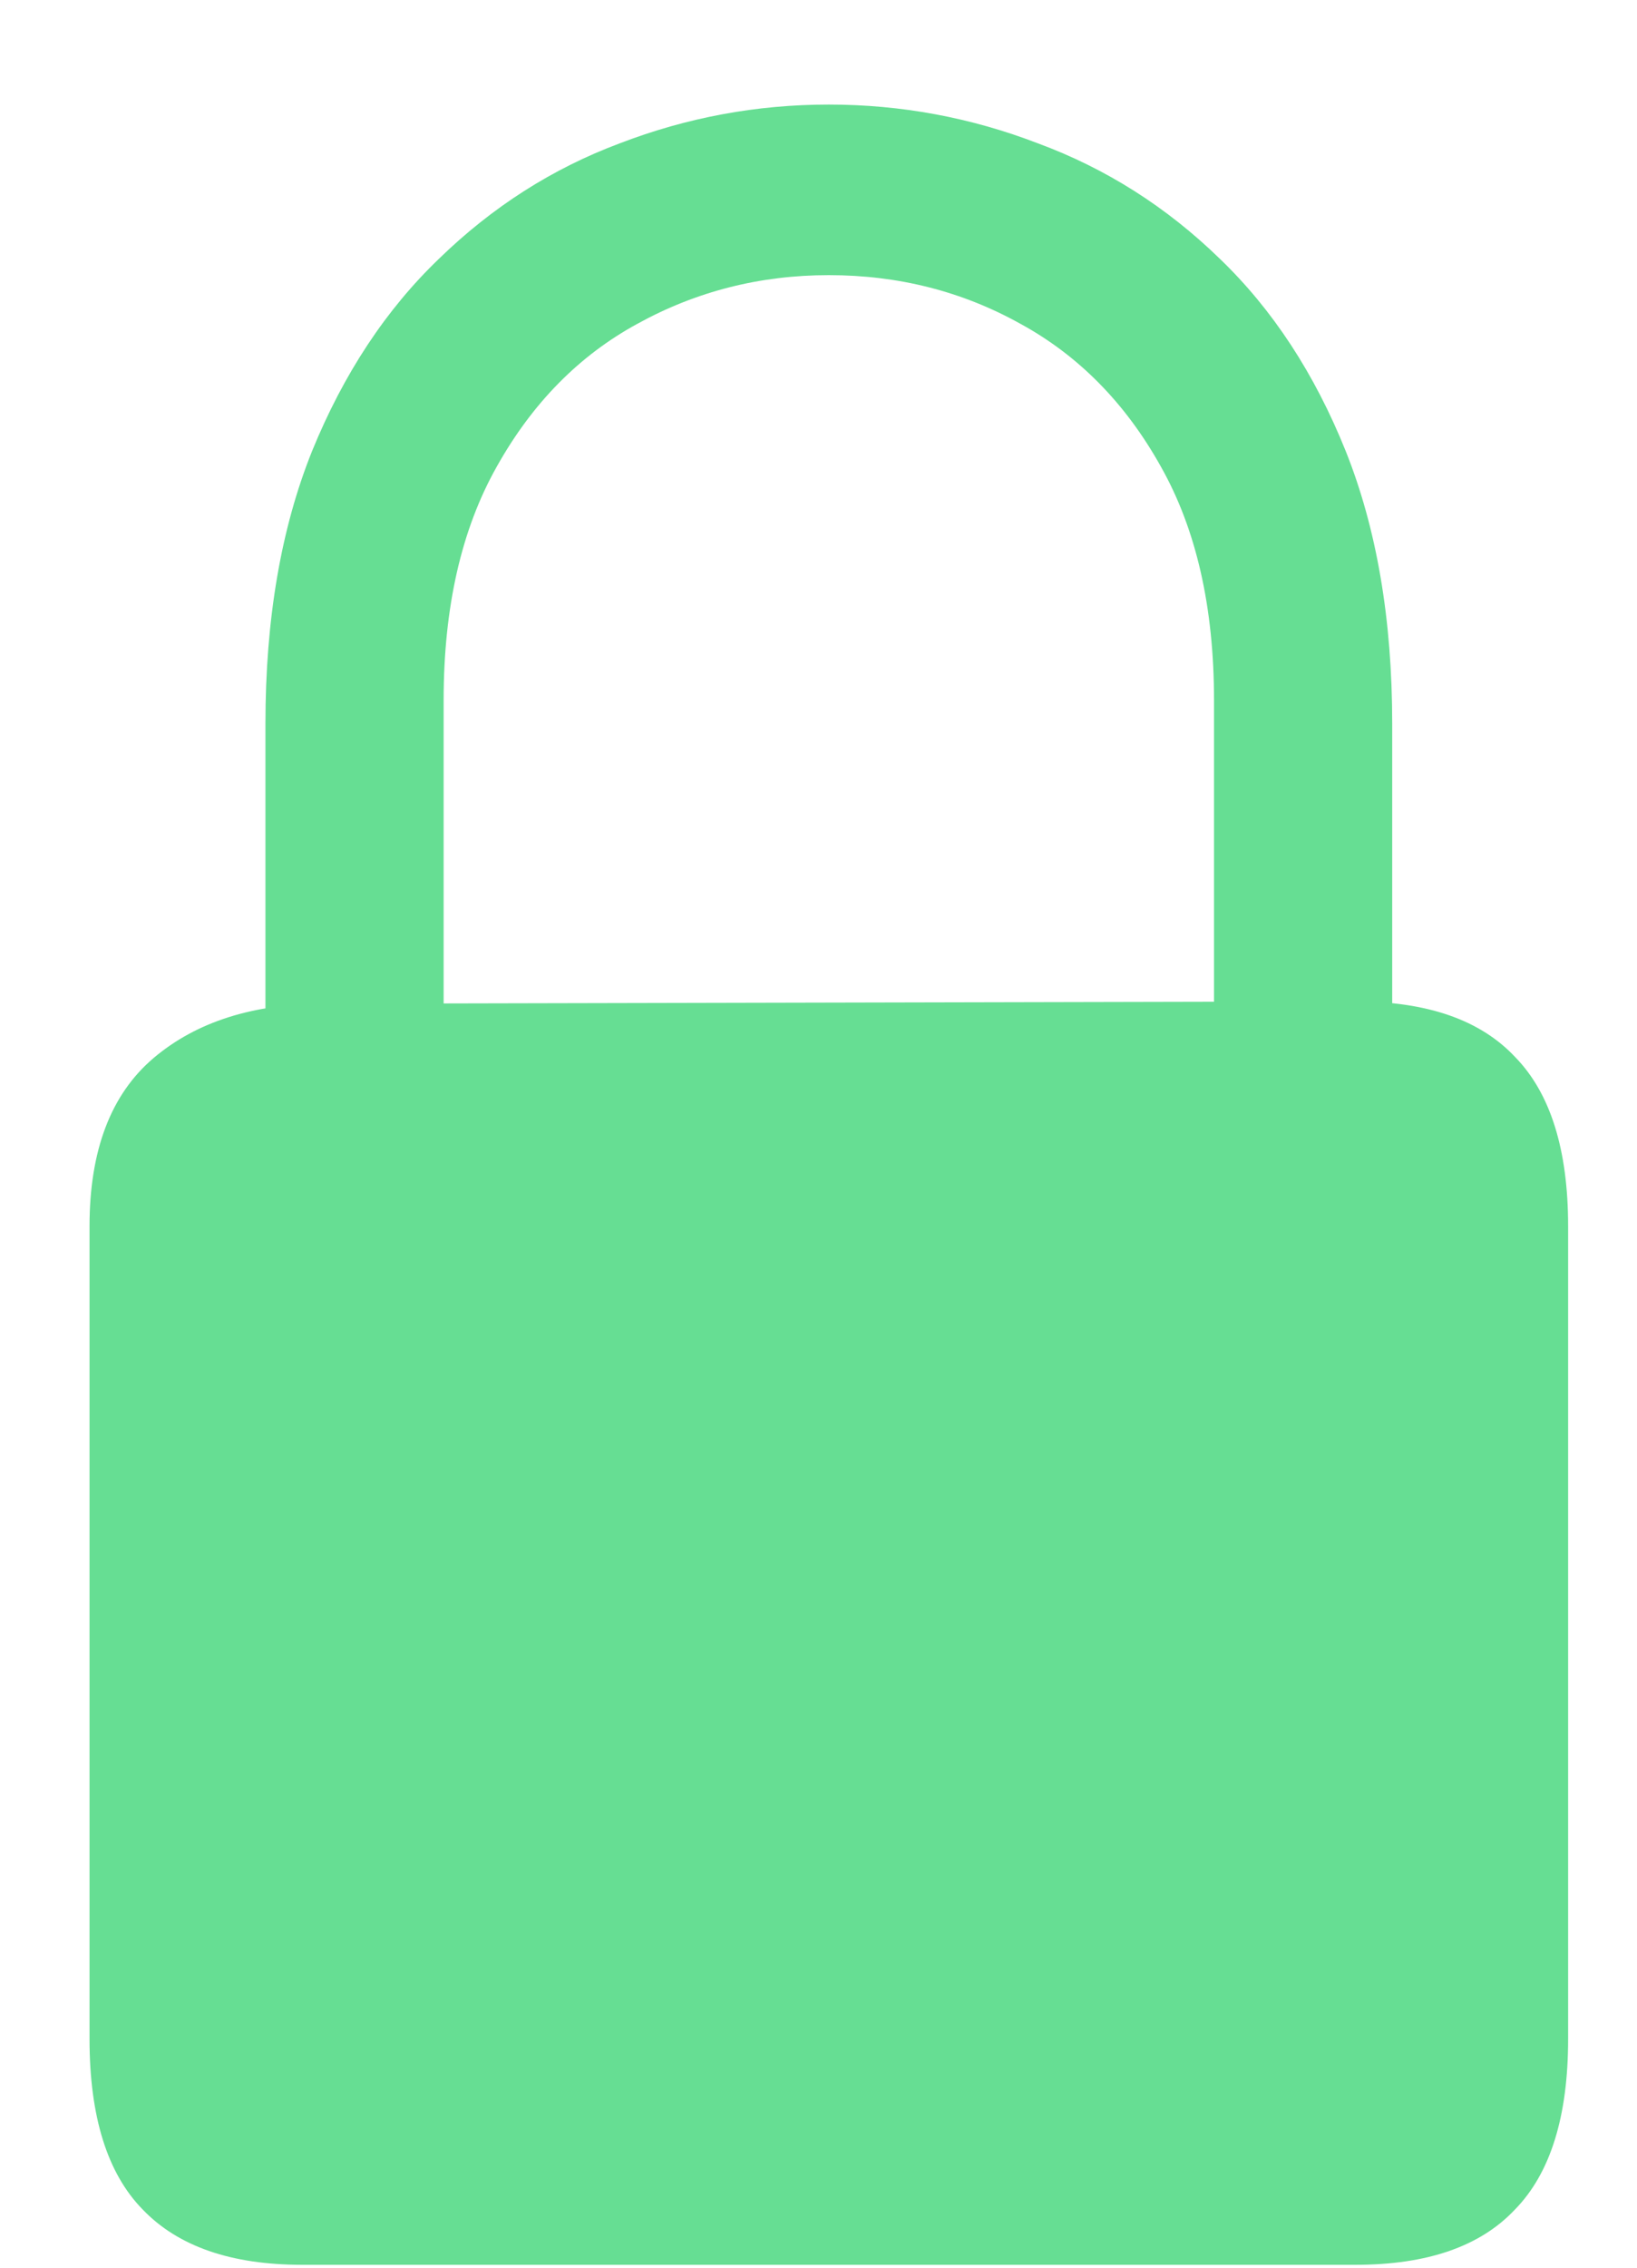             <svg
              width="13"
              height="18"
              viewbox="0 0 13 18"
              fill="none"
              xmlns="http://www.w3.org/2000/svg"
            >
              <path
                d="M2.398 17.977H10.766C11.334 17.977 11.756 17.831 12.031 17.538C12.312 17.251 12.453 16.8 12.453 16.185V9.733C12.453 9.124 12.312 8.676 12.031 8.389C11.756 8.096 11.334 7.949 10.766 7.949L2.574 7.967C2.012 7.967 1.561 8.11 1.221 8.397C0.881 8.685 0.711 9.13 0.711 9.733V16.185C0.711 16.8 0.852 17.251 1.133 17.538C1.414 17.831 1.836 17.977 2.398 17.977ZM2.108 8.538H3.523V5.559C3.523 4.82 3.664 4.202 3.945 3.704C4.227 3.2 4.599 2.822 5.062 2.57C5.53 2.312 6.037 2.184 6.582 2.184C7.133 2.184 7.64 2.312 8.103 2.57C8.565 2.822 8.938 3.2 9.219 3.704C9.5 4.202 9.641 4.82 9.641 5.559V8.538H11.056V5.743C11.056 4.917 10.933 4.196 10.687 3.581C10.44 2.966 10.106 2.456 9.685 2.052C9.263 1.642 8.782 1.337 8.243 1.138C7.71 0.933 7.156 0.83 6.582 0.83C6.008 0.83 5.454 0.933 4.921 1.138C4.388 1.337 3.91 1.642 3.488 2.052C3.066 2.456 2.729 2.966 2.478 3.581C2.231 4.196 2.108 4.917 2.108 5.743V8.538Z"
                fill="#66DE93"
              ></path>
            </svg>